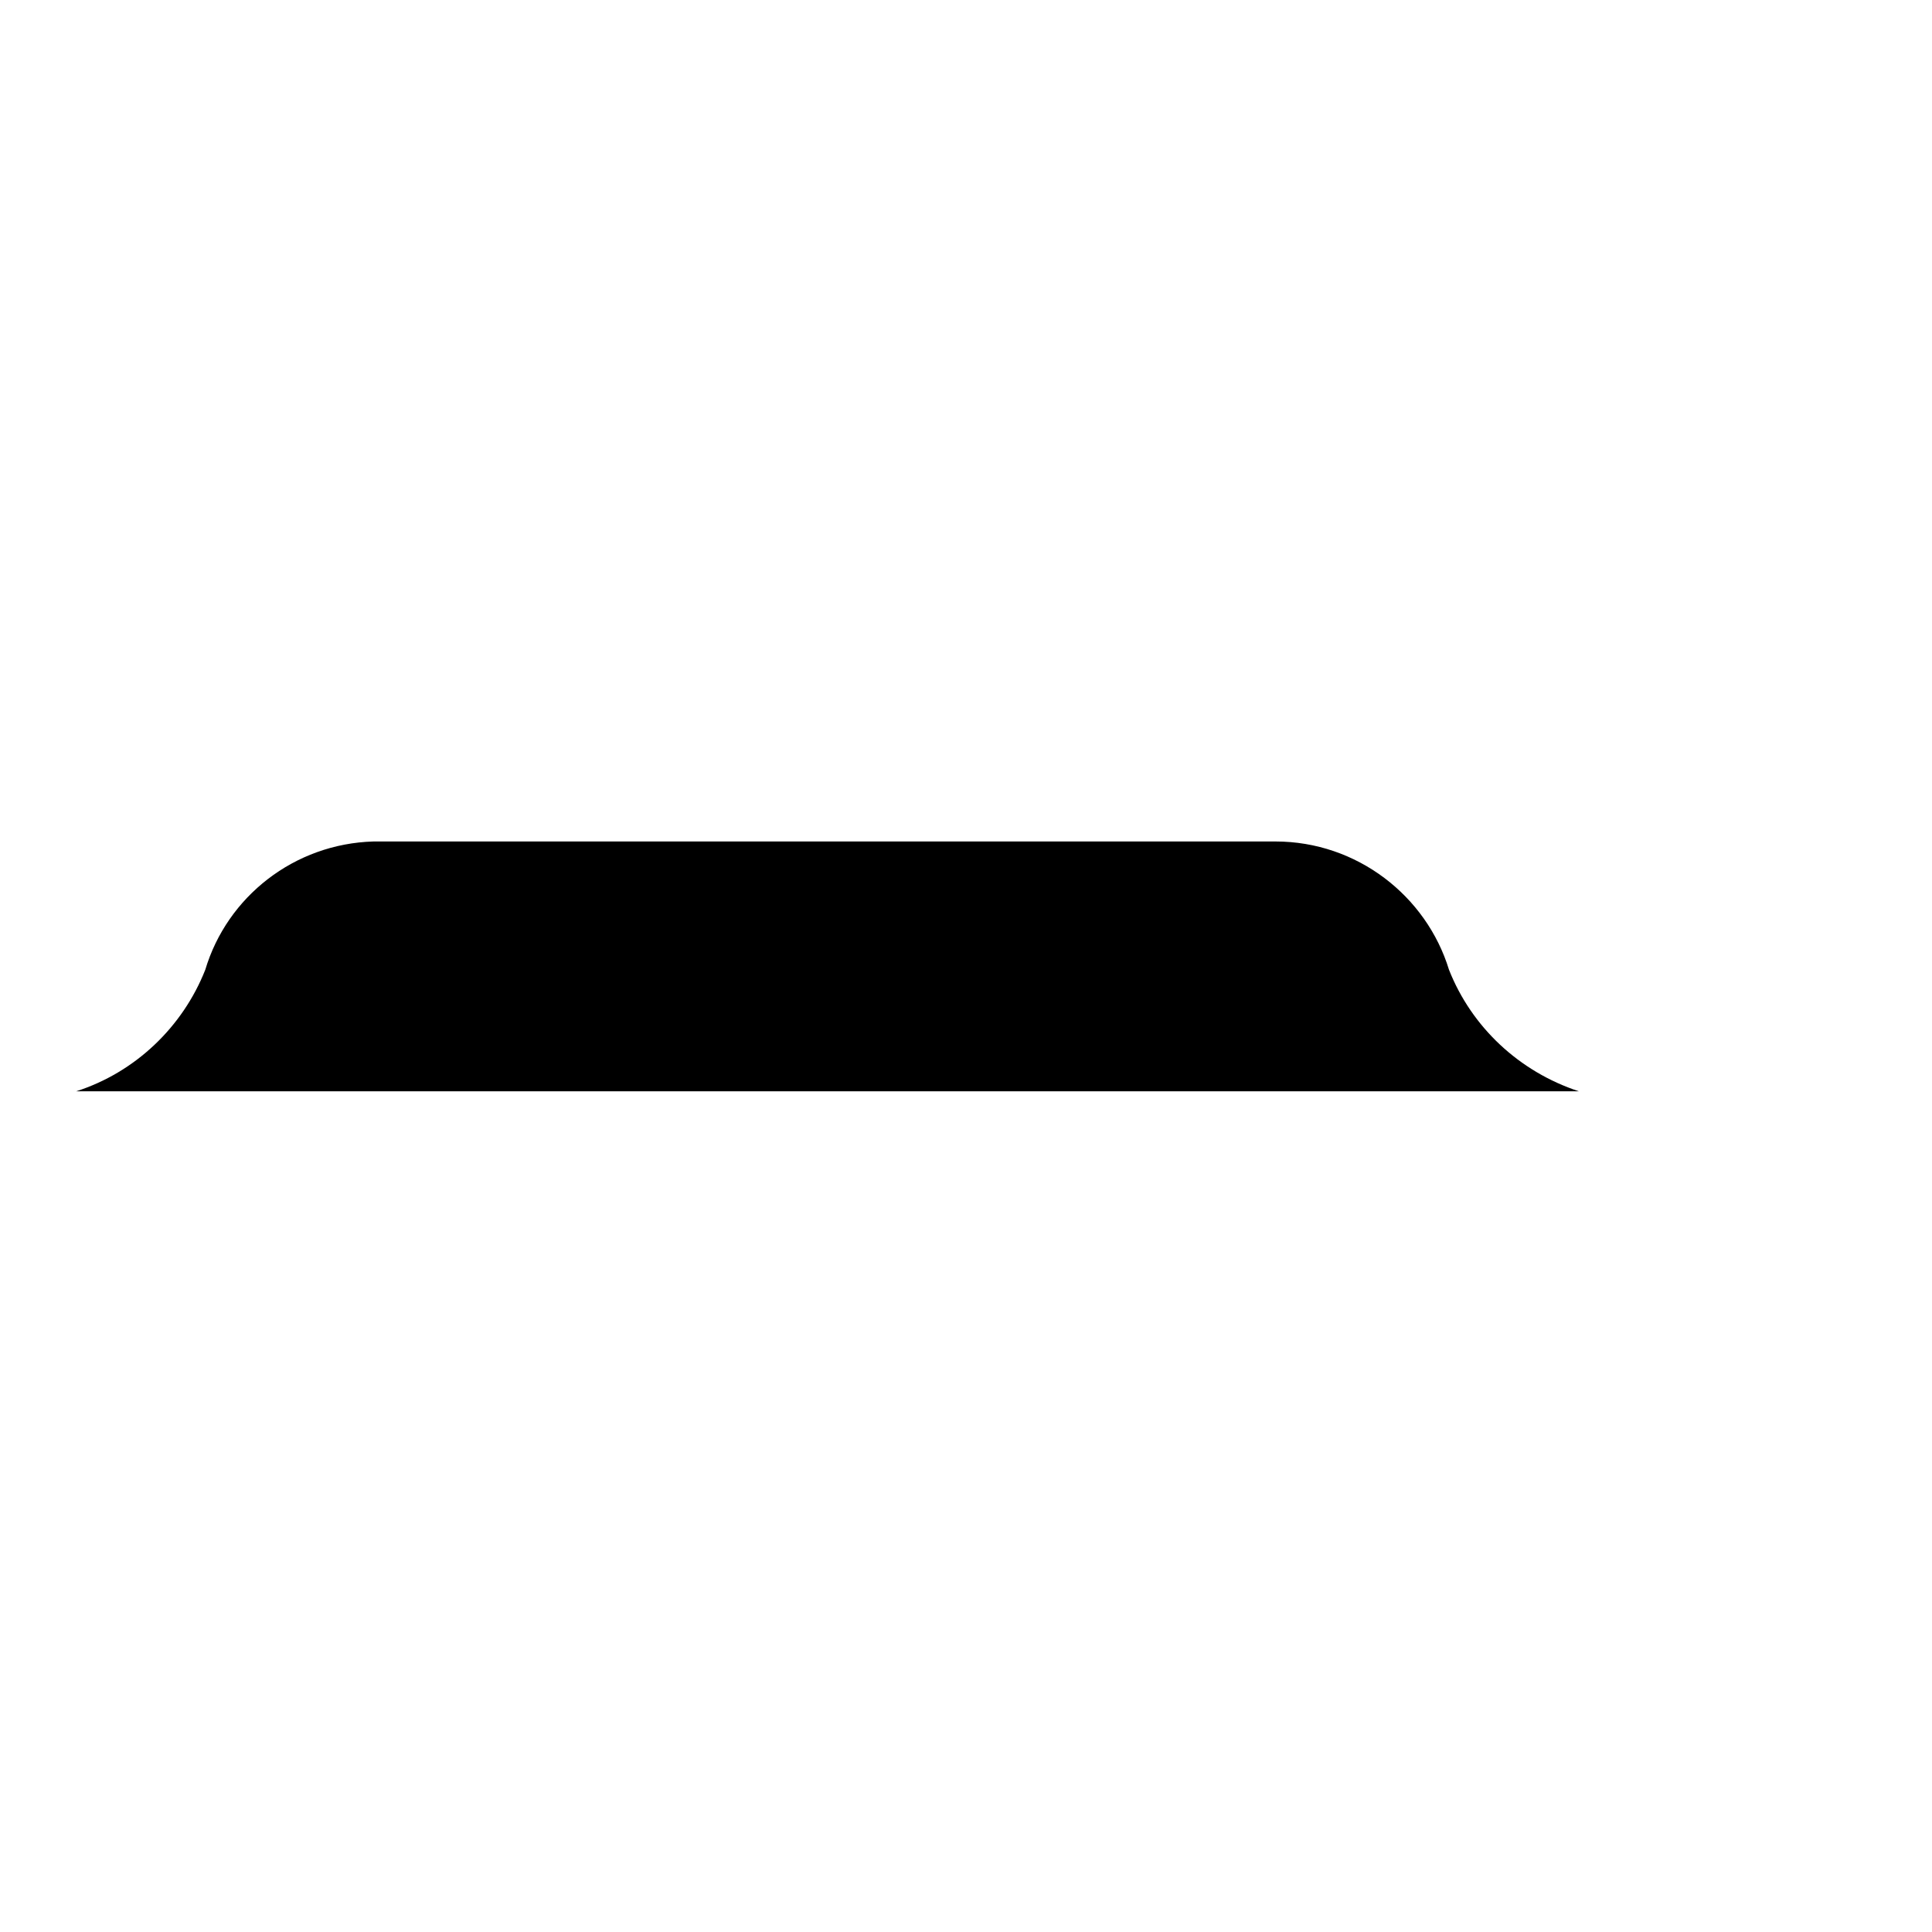 <?xml version="1.0" encoding="utf-8"?>
<!-- Svg Vector Icons : http://www.onlinewebfonts.com/icon -->
<!DOCTYPE svg PUBLIC "-//W3C//DTD SVG 1.1//EN" "http://www.w3.org/Graphics/SVG/1.1/DTD/svg11.dtd">
<svg version="1.1" xmlns="http://www.w3.org/2000/svg" xmlns:xlink="http://www.w3.org/1999/xlink" x="0px" y="0px" viewBox="0 0 256 256" enable-background="new 0 0 256 256" xml:space="preserve">
<g><g><path fill="#000000" d="M246,123.1h-4.1C243.3,123.1,244.6,123.1,246,123.1L246,123.1z"/><path fill="#000000" d="M192,128.5c-3-9.8-12.2-17-23-17c0,0,0,0,0,0H49.5v0c-10.5,0.3-19.4,7.3-22.3,17c-3,7.6-9.3,13.6-17.1,16.1h17.9h19h2.6h22.9H169l0,0h3.3h19h17.9C201.3,142,195,136.1,192,128.5z"/></g></g>
</svg>